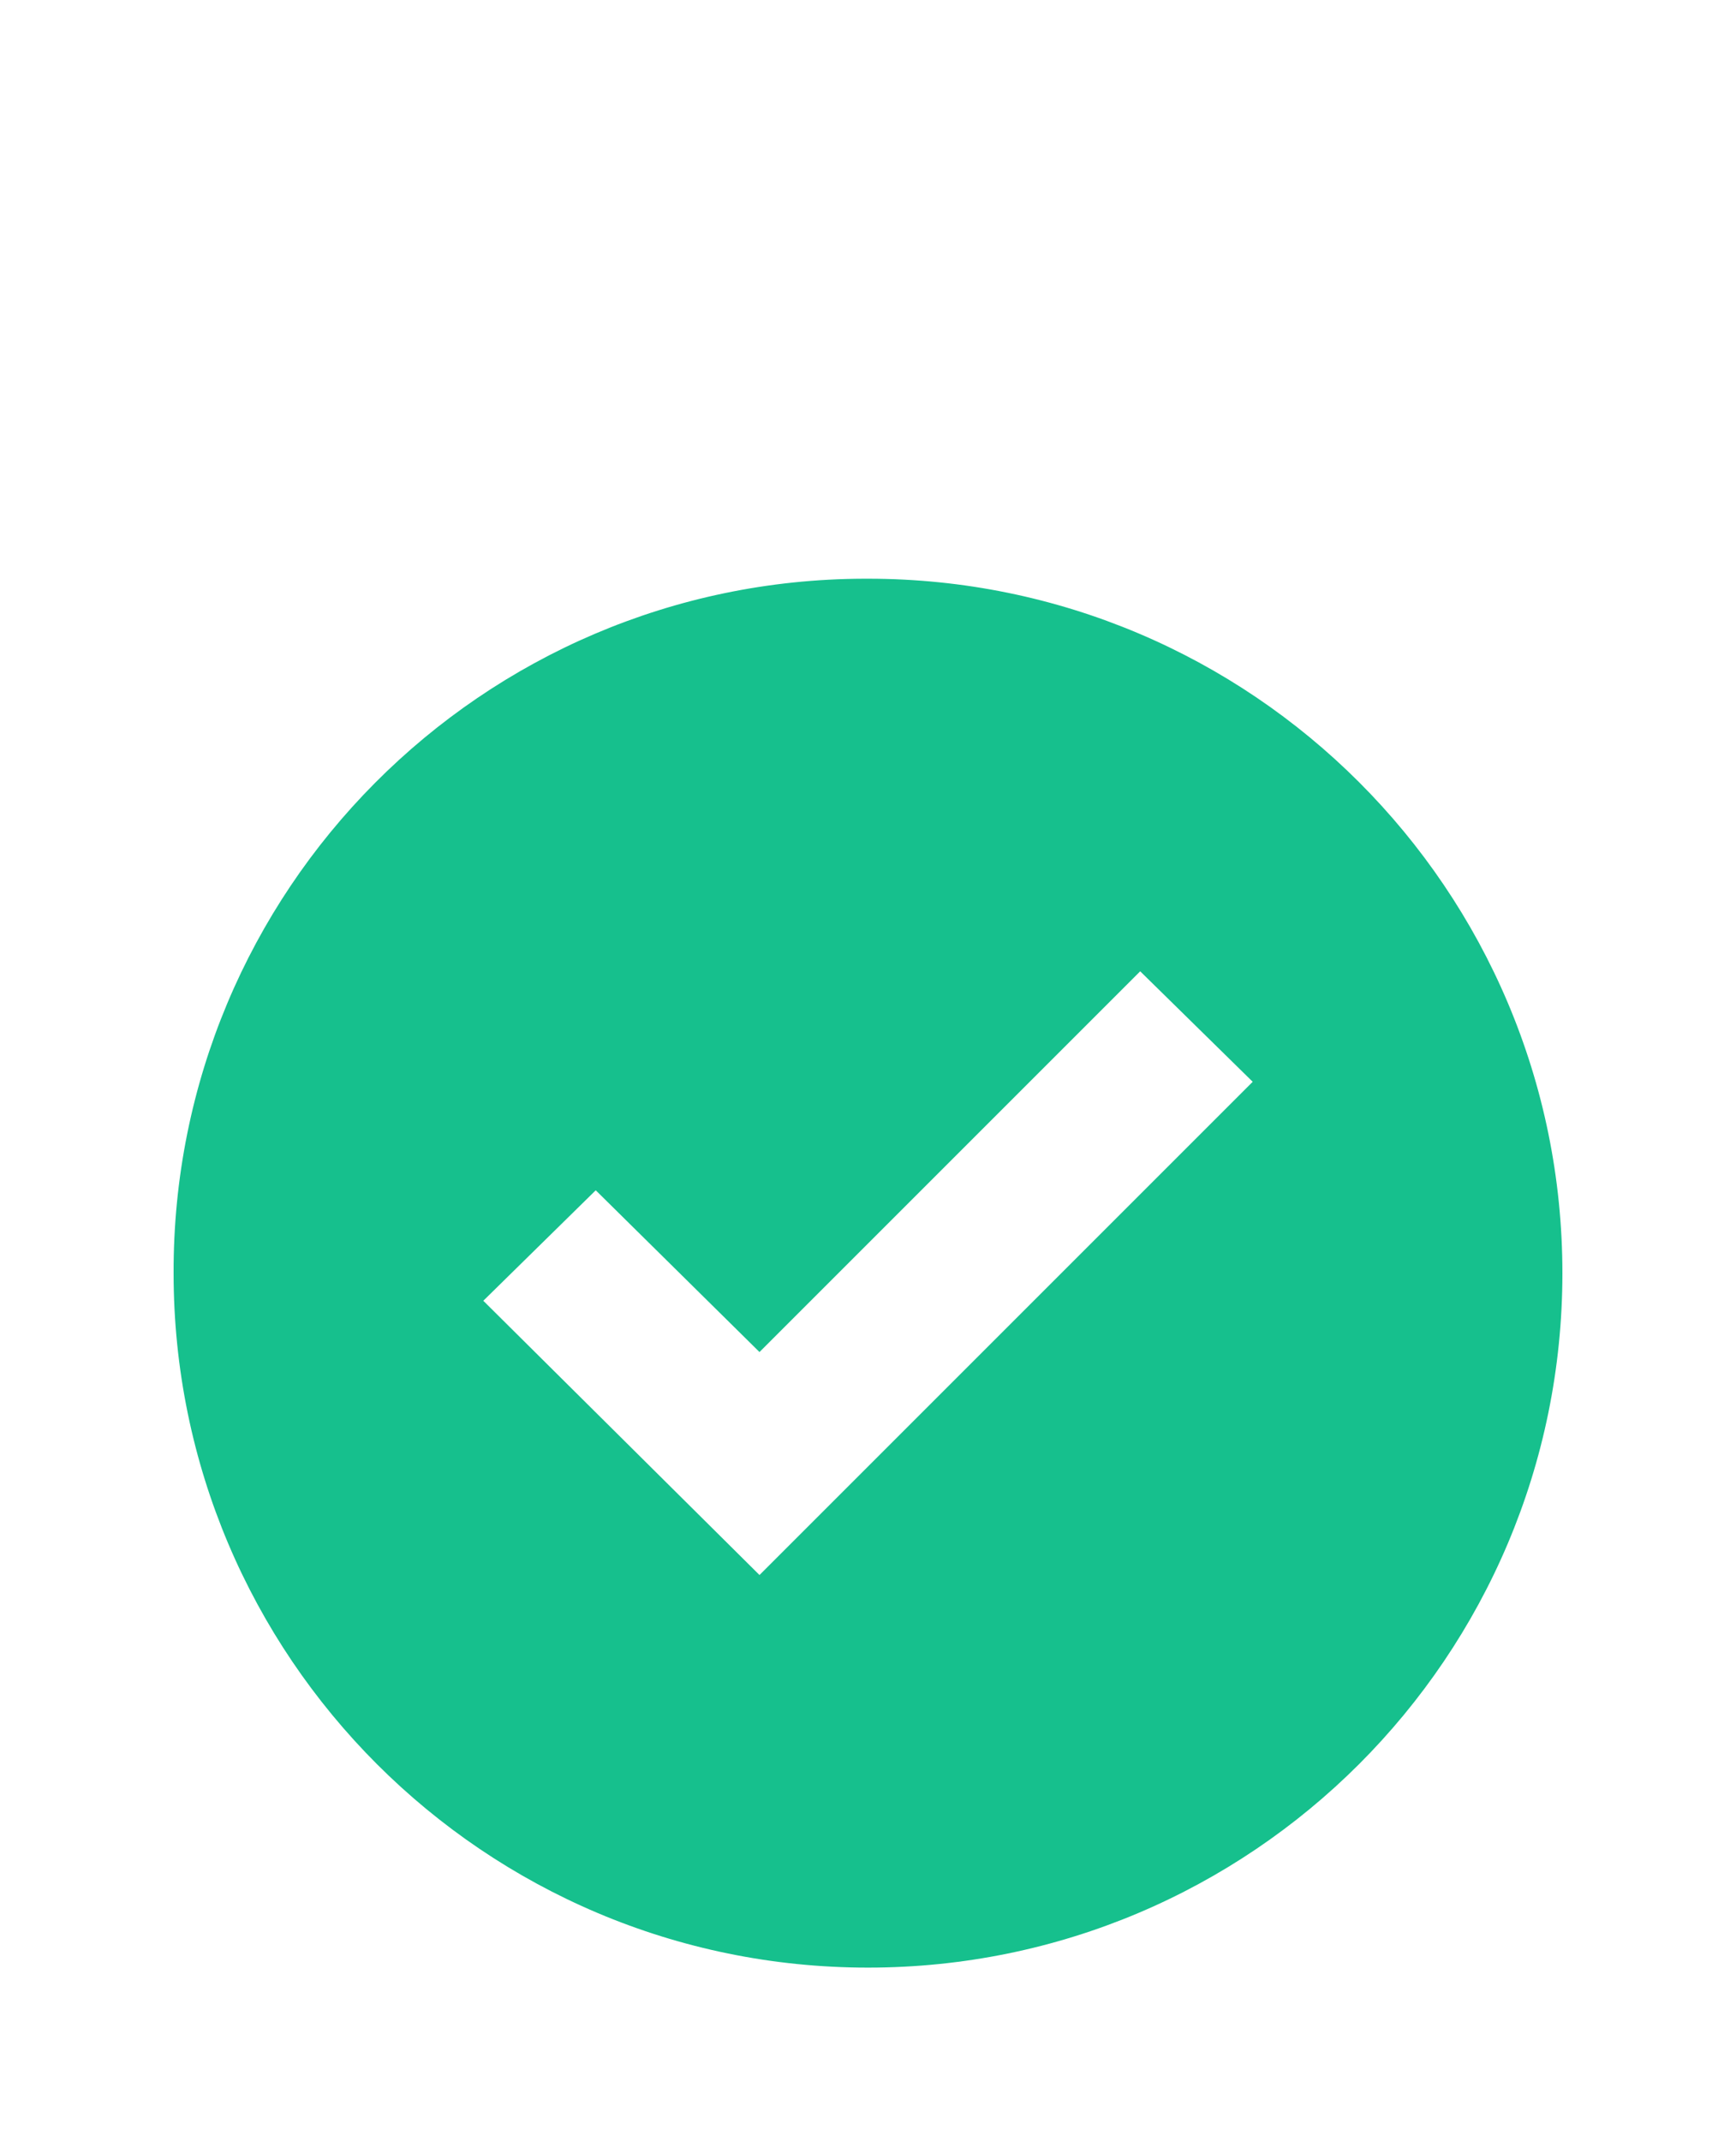 <svg width="30" height="37" viewBox="0 0 30 37" fill="none" xmlns="http://www.w3.org/2000/svg">
<g filter="url(#filter0_d_1_826)">
<path d="M15 6C21.627 6 27 11.373 27 18C27 24.627 21.627 30 15 30C8.373 30 3 24.627 3 18C2.981 11.391 8.323 6.019 14.932 6C14.954 6 14.977 6 15 6Z" fill="#16C08D"/>
<path d="M21.648 14.693L13.125 23.216L8.352 18.477L10.295 16.568L13.125 19.363L19.704 12.784L21.648 14.693Z" fill="white"/>
</g>
<defs>
<filter id="filter0_d_1_826" x="0" y="6" width="30" height="31" filterUnits="userSpaceOnUse" color-interpolation-filters="sRGB">
<feFlood flood-opacity="0" result="BackgroundImageFix"/>
<feColorMatrix in="SourceAlpha" type="matrix" values="0 0 0 0 0 0 0 0 0 0 0 0 0 0 0 0 0 0 127 0" result="hardAlpha"/>
<feOffset dy="4"/>
<feGaussianBlur stdDeviation="1.5"/>
<feComposite in2="hardAlpha" operator="out"/>
<feColorMatrix type="matrix" values="0 0 0 0 0 0 0 0 0 0 0 0 0 0 0 0 0 0 0.15 0"/>
<feBlend mode="normal" in2="BackgroundImageFix" result="effect1_dropShadow_1_826"/>
<feBlend mode="normal" in="SourceGraphic" in2="effect1_dropShadow_1_826" result="shape"/>
</filter>
</defs>
</svg>

